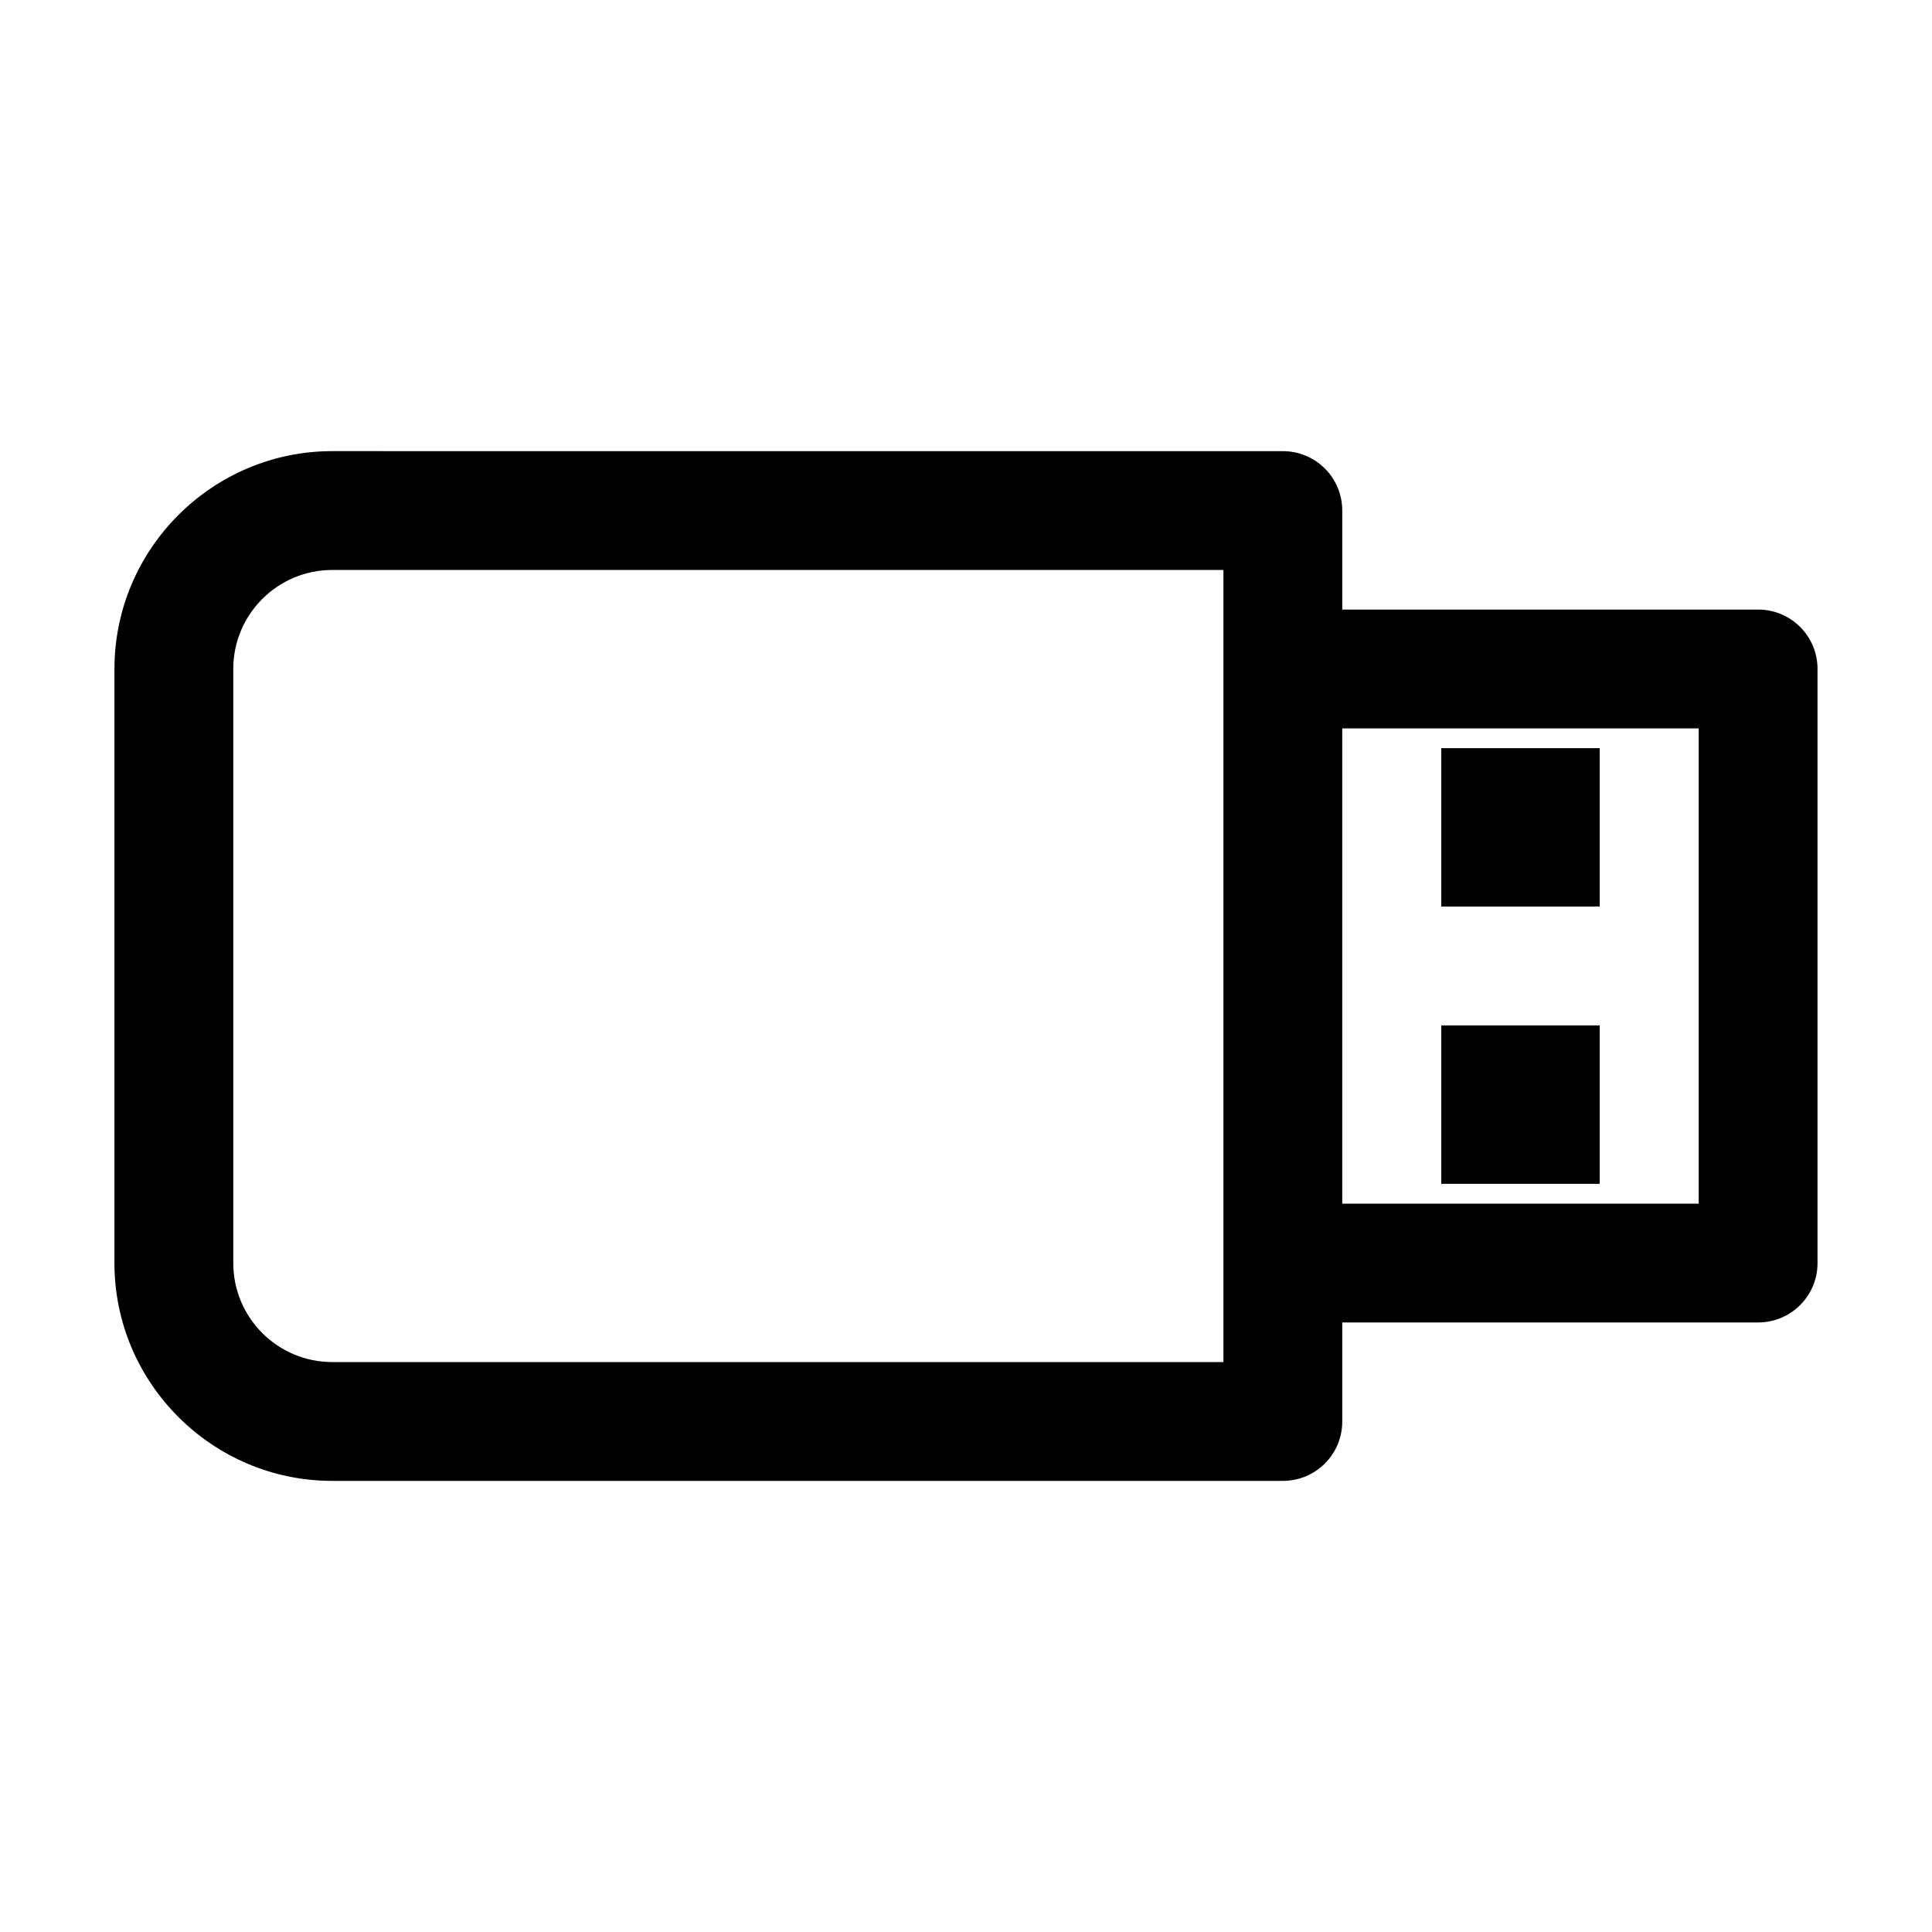 <?xml version="1.0" encoding="UTF-8"?>
<!-- Uploaded to: ICON Repo, www.svgrepo.com, Generator: ICON Repo Mixer Tools -->
<svg fill="#000000" width="800px" height="800px" version="1.1" viewBox="144 144 512 512" xmlns="http://www.w3.org/2000/svg">
 <g>
  <path d="m609.92 305.54h-110.21v-26.238c0-8.711-7.031-15.742-15.742-15.742l-251.91-0.004c-31.805 0-57.727 25.926-57.727 57.727v157.44c-0.004 31.805 25.922 57.727 57.727 57.727h251.91c8.711 0 15.742-7.031 15.742-15.742v-26.242h110.21c8.711 0 15.742-7.031 15.742-15.742v-157.44c0.004-8.711-7.031-15.742-15.742-15.742zm-141.7 15.742v183.68h-236.16c-14.484 0-26.238-11.754-26.238-26.238v-157.44c-0.004-14.484 11.754-26.238 26.238-26.238h236.16zm125.95 141.7h-94.465v-125.95h94.465z"/>
  <path d="m525.95 342.27h41.984v41.984h-41.984z"/>
  <path d="m525.95 415.74h41.984v41.984h-41.984z"/>
 </g>
</svg>